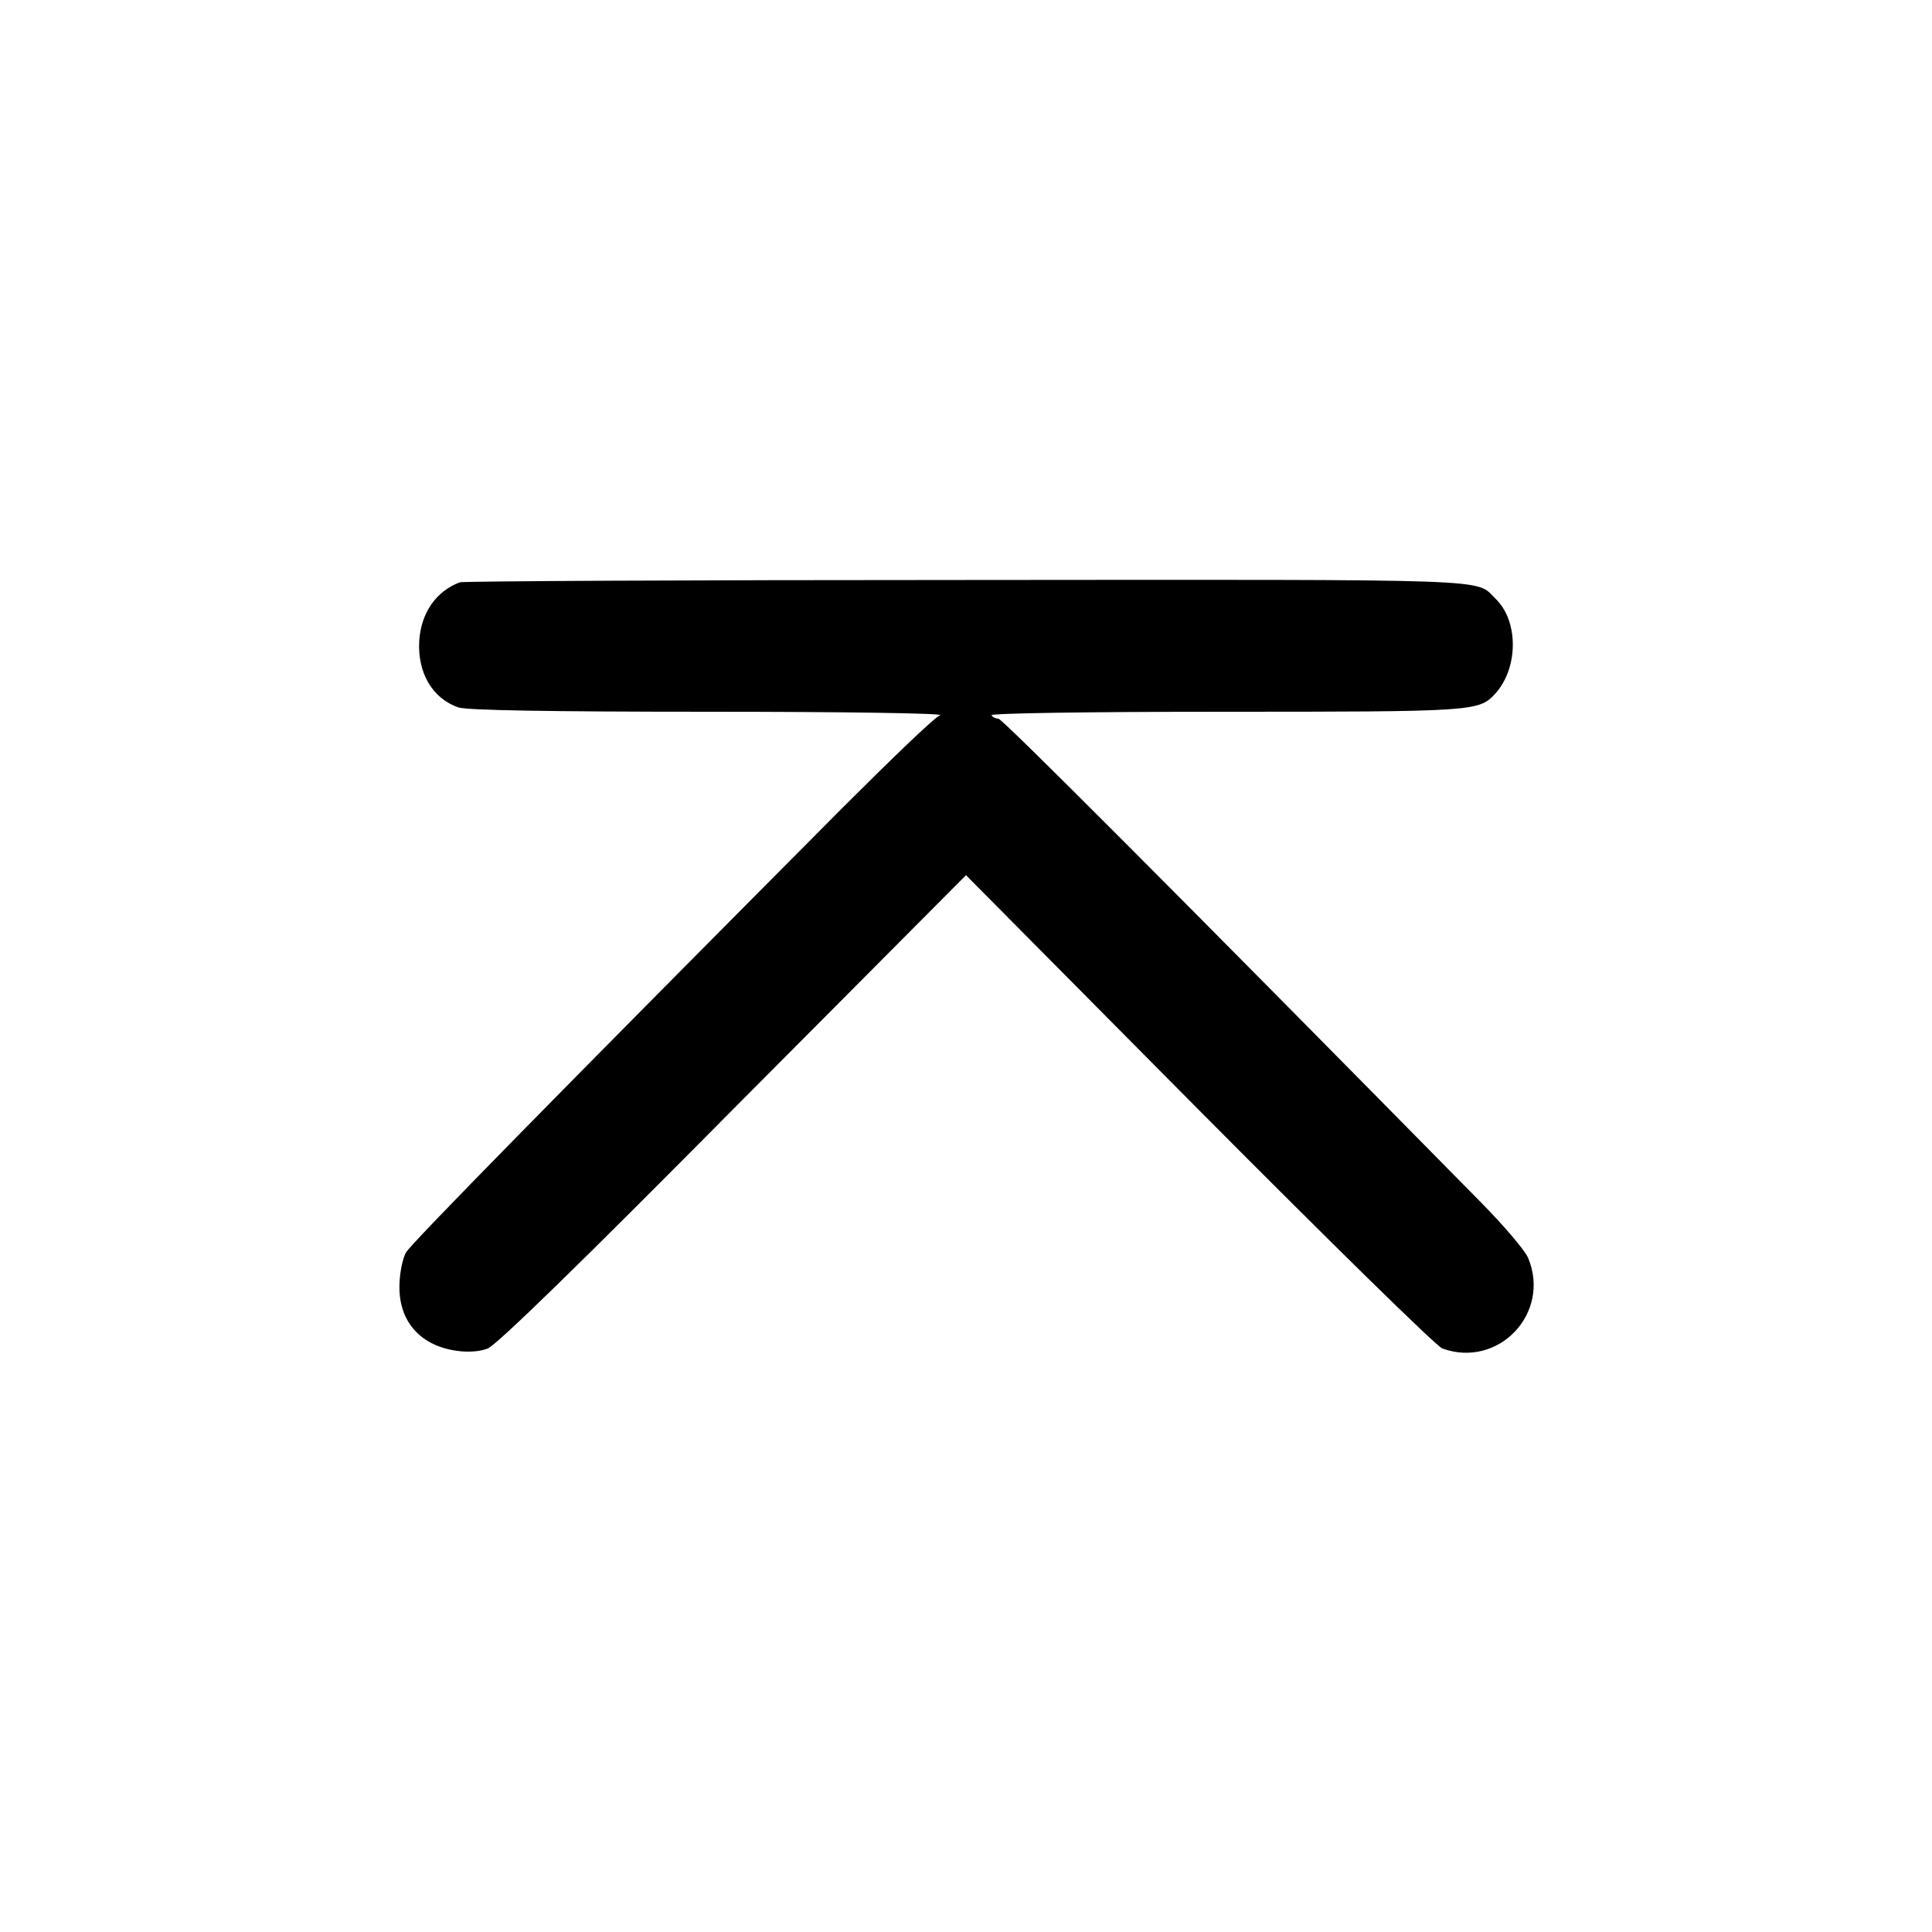 <?xml version="1.0" standalone="no"?>
<!DOCTYPE svg PUBLIC "-//W3C//DTD SVG 20010904//EN"
 "http://www.w3.org/TR/2001/REC-SVG-20010904/DTD/svg10.dtd">
<svg version="1.0" xmlns="http://www.w3.org/2000/svg"
 width="500pt" height="500pt" viewBox="0 0 500 500"
 preserveAspectRatio="xMidYMid meet">
<g transform="translate(0,500) scale(0.1,-0.1)"
fill="#000000" stroke="none">
<path d="M1190 3493 c-61 -23 -100 -78 -105 -151 -5 -83 34 -150 102 -173 23
-7 227 -11 651 -11 347 0 607 -4 595 -9 -13 -4 -127 -114 -255 -242 -725 -729
-1115 -1126 -1127 -1148 -8 -13 -16 -49 -17 -79 -5 -97 52 -163 149 -176 28
-4 59 -2 79 6 22 8 238 218 635 619 l603 606 602 -607 c348 -350 615 -612 631
-618 145 -52 281 91 222 234 -8 20 -64 85 -123 145 -790 802 -1238 1251 -1248
1251 -7 0 -15 4 -18 9 -4 5 243 9 603 9 640 0 658 1 699 45 62 66 63 190 2
248 -53 52 22 49 -1372 48 -711 0 -1300 -3 -1308 -6z"/>
</g>
</svg>
